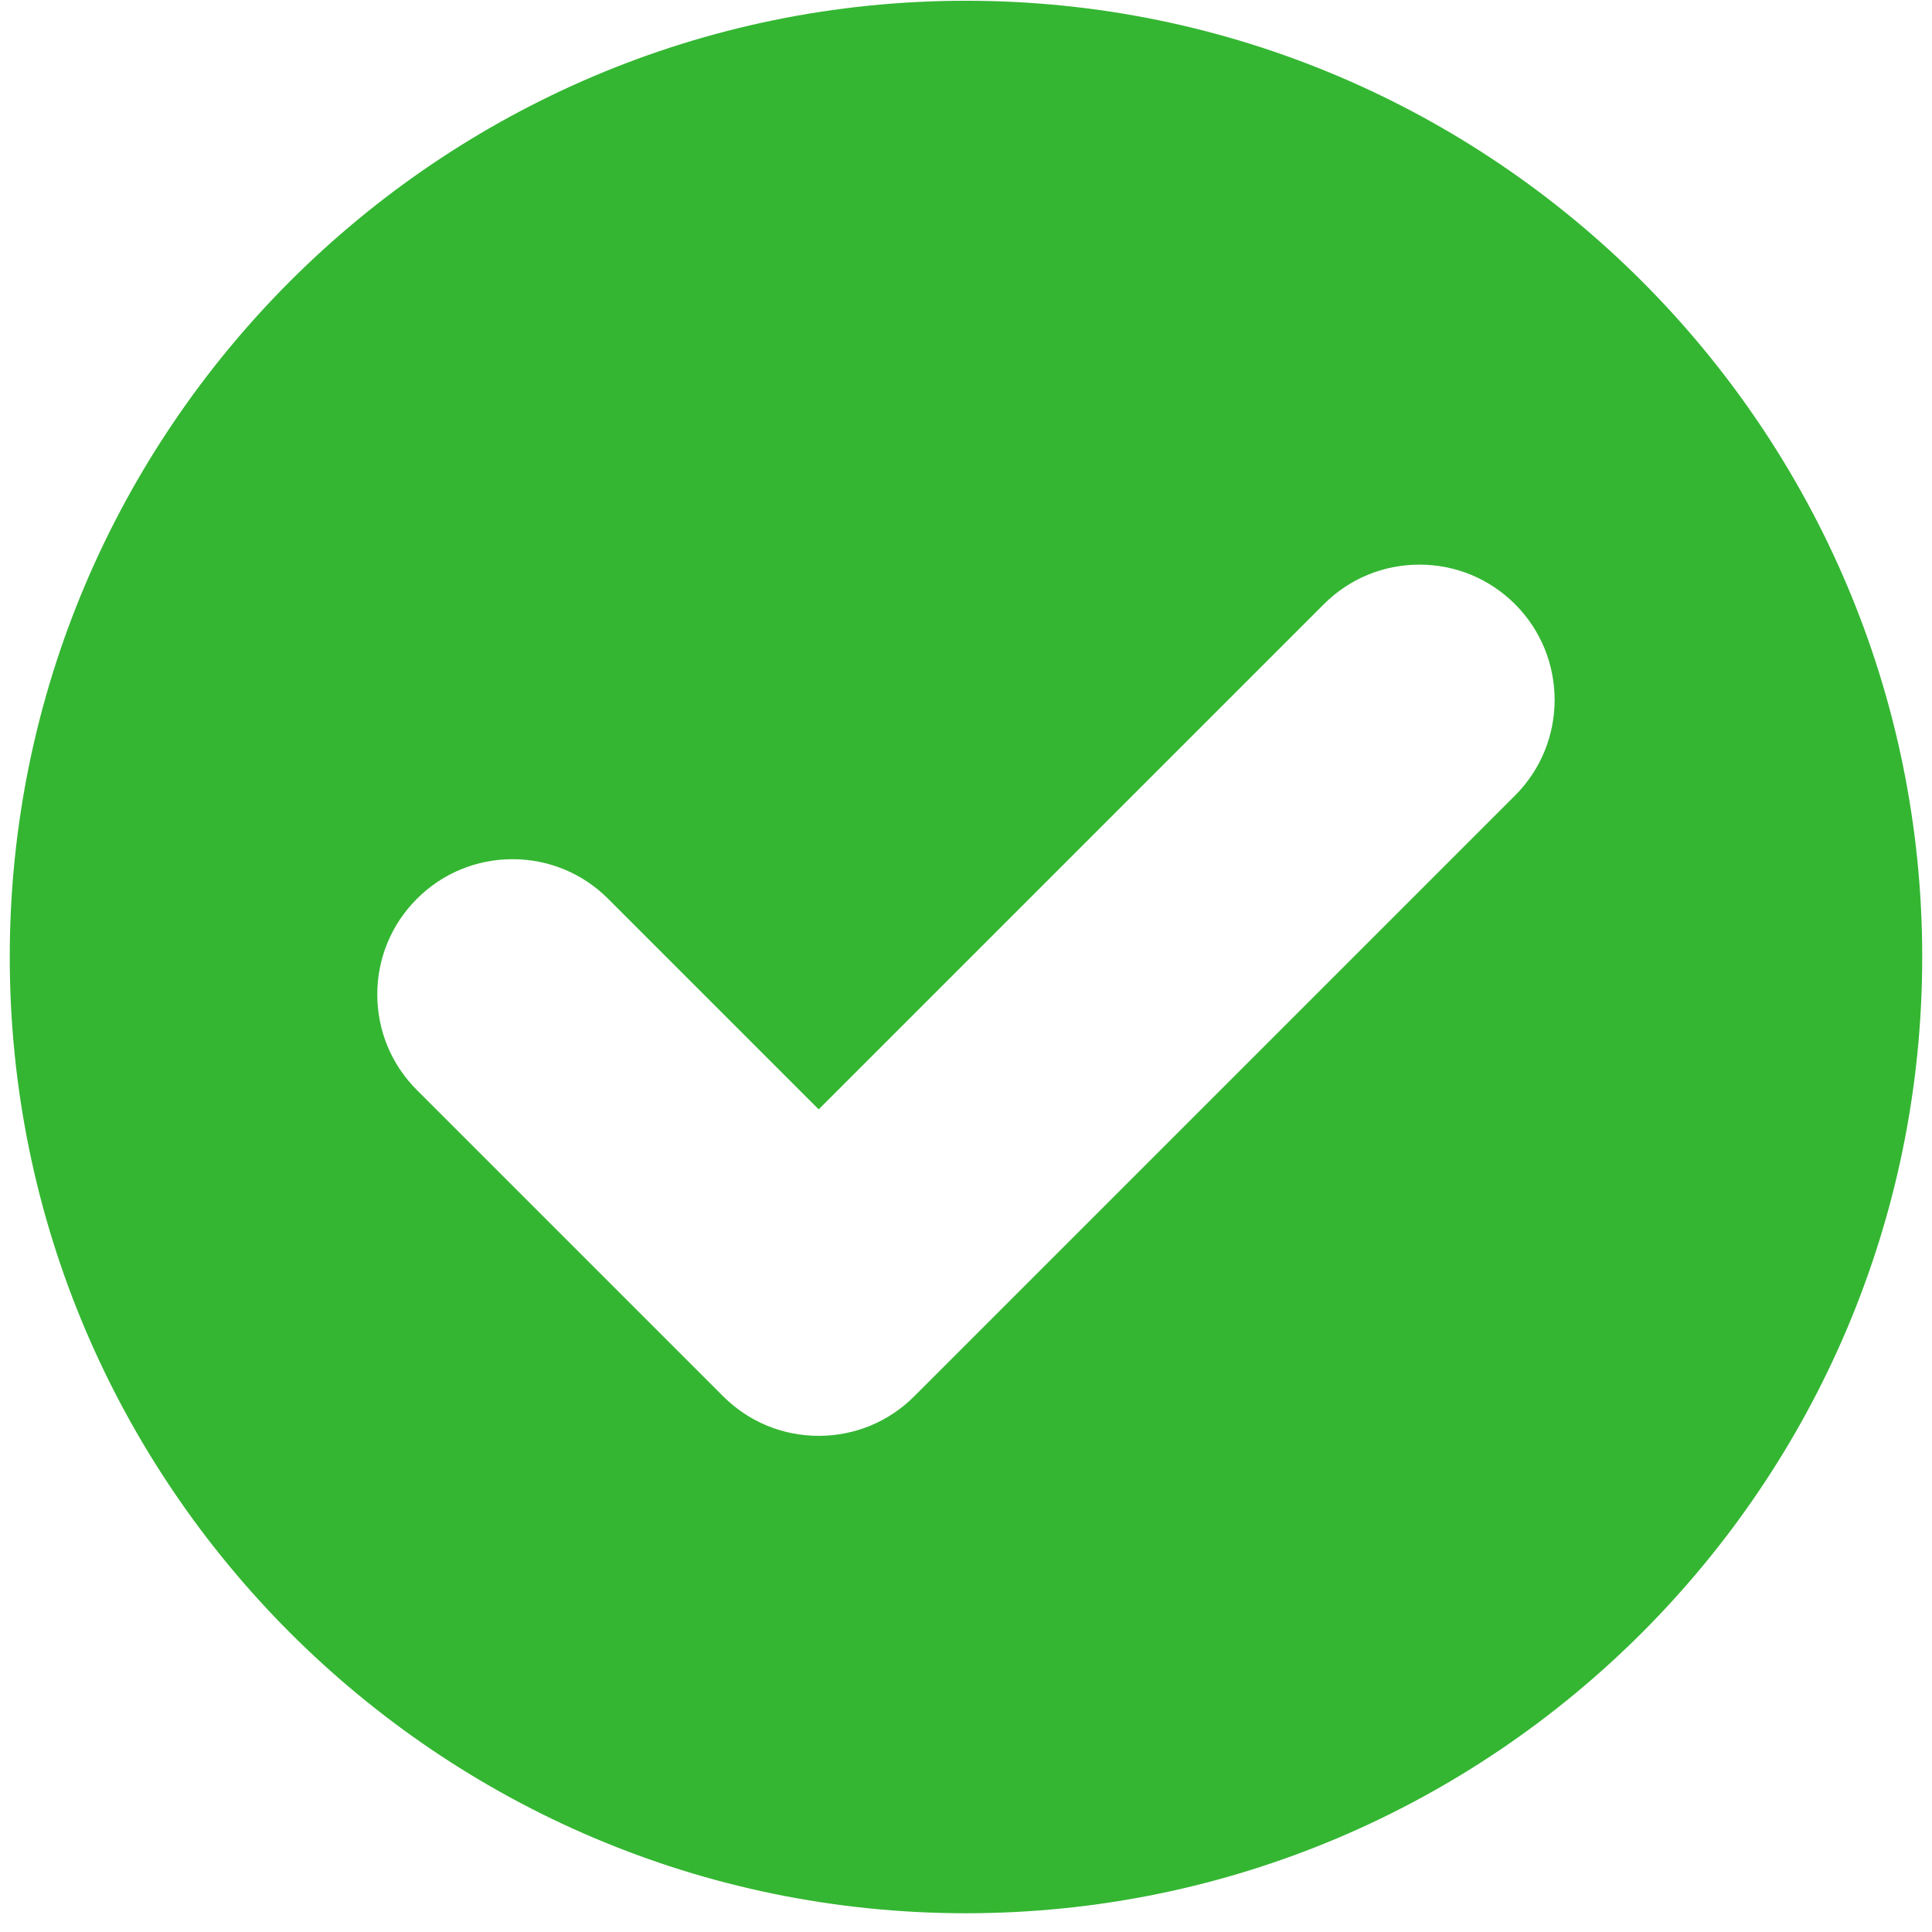 <svg width="99" height="99" viewBox="0 0 99 99" fill="none" xmlns="http://www.w3.org/2000/svg">
<path d="M49.5 0.039C22.481 0.039 0.5 22.02 0.5 49.039C0.5 76.058 22.481 98.039 49.5 98.039C76.518 98.039 98.499 76.058 98.499 49.039C98.499 22.02 76.519 0.039 49.5 0.039ZM77.636 40.762L46.852 71.546C45.543 72.855 43.803 73.576 41.952 73.576C40.102 73.576 38.361 72.855 37.053 71.546L21.363 55.857C20.054 54.548 19.333 52.808 19.333 50.957C19.333 49.106 20.054 47.366 21.363 46.057C22.672 44.748 24.412 44.027 26.263 44.027C28.114 44.027 29.854 44.748 31.163 46.057L41.952 56.846L67.836 30.962C69.144 29.653 70.885 28.933 72.735 28.933C74.586 28.933 76.326 29.653 77.635 30.962C80.338 33.665 80.338 38.061 77.636 40.762Z" fill="#34B632"/>
</svg>
